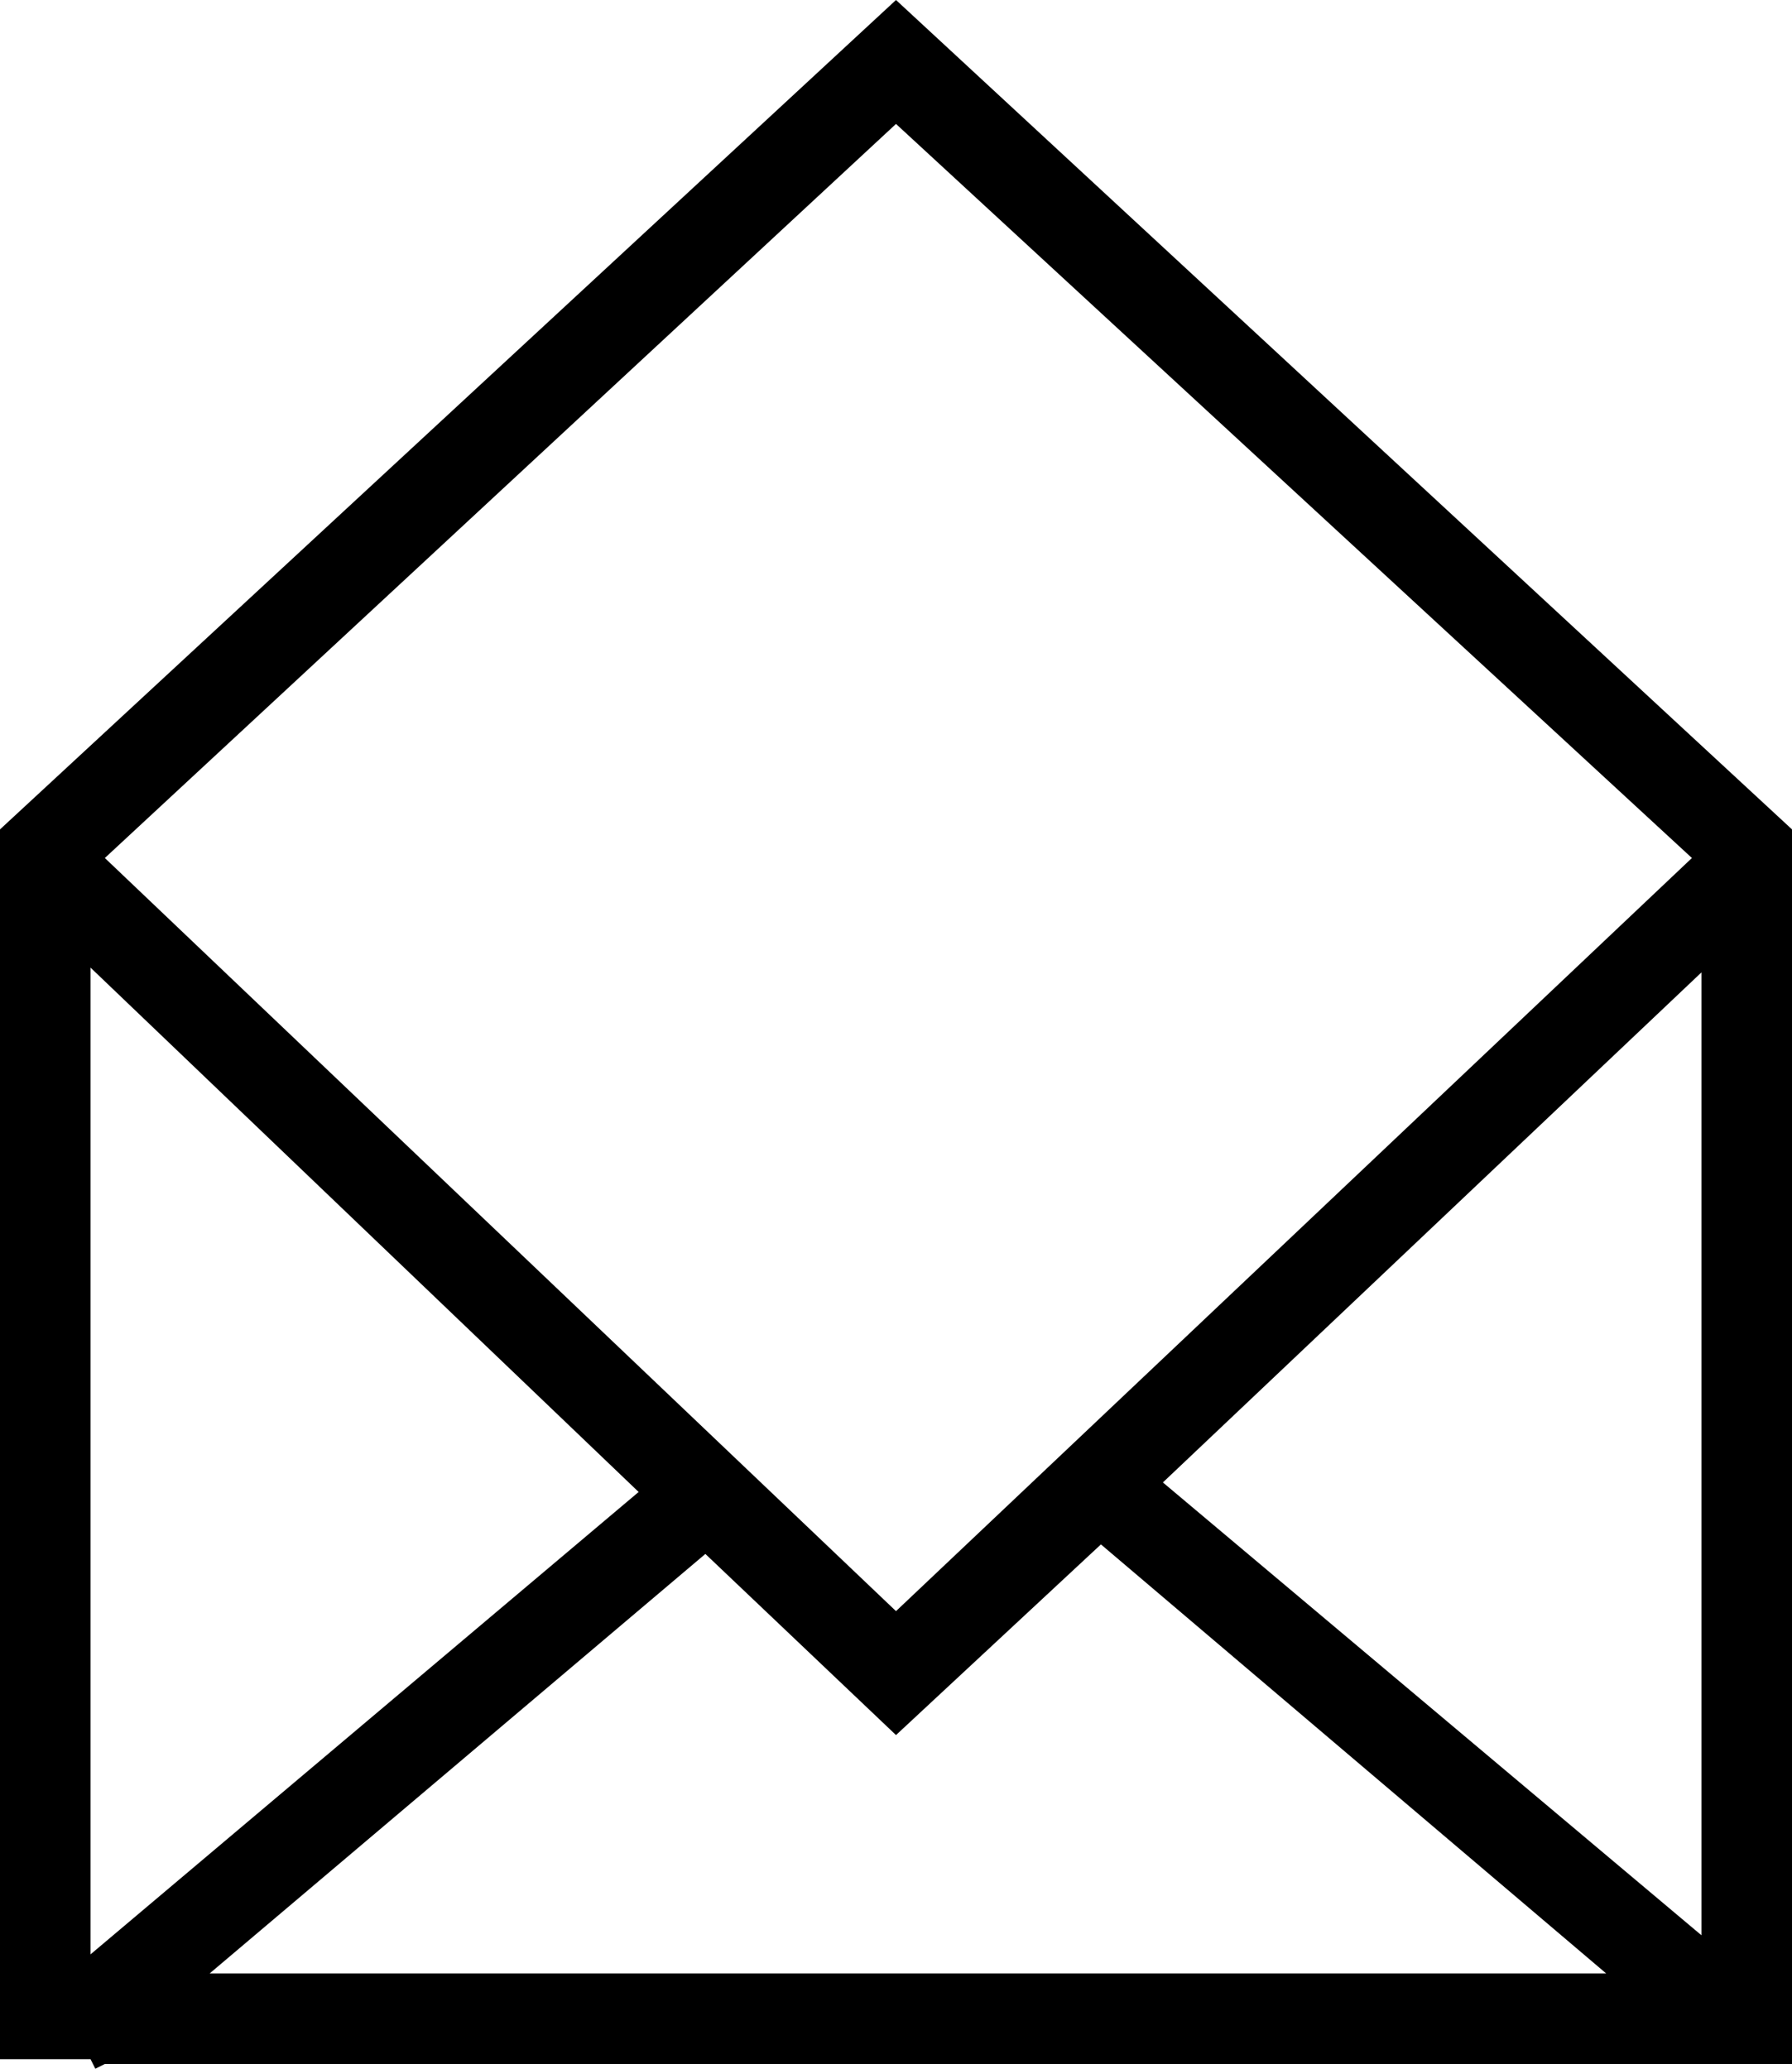 <!-- Generator: Adobe Illustrator 20.1.0, SVG Export Plug-In  -->
<svg version="1.1"
	 xmlns="http://www.w3.org/2000/svg" xmlns:xlink="http://www.w3.org/1999/xlink" xmlns:a="http://ns.adobe.com/AdobeSVGViewerExtensions/3.0/"
	 x="0px" y="0px" width="37.6px" height="43.4px" viewBox="0 0 37.6 43.4"
	 style="enable-background:new 0 0 37.6 43.4;" xml:space="preserve">
<defs>
</defs>
<path d="M37.6,17.4L18.8,0L0,17.4v25.8h1.9L2,43.4l0.2-0.1h35.5V17.4z M24.4,31.1l11.3-10.7v20.2L24.4,31.1z M35.5,18L18.8,33.8
	L2.2,18L18.8,2.6L35.5,18z M13.4,31.3L1.9,41V20.3L13.4,31.3z M14.8,32.6l4,3.8l4.3-4l10.6,9H4.4L14.8,32.6z"/>
</svg>
